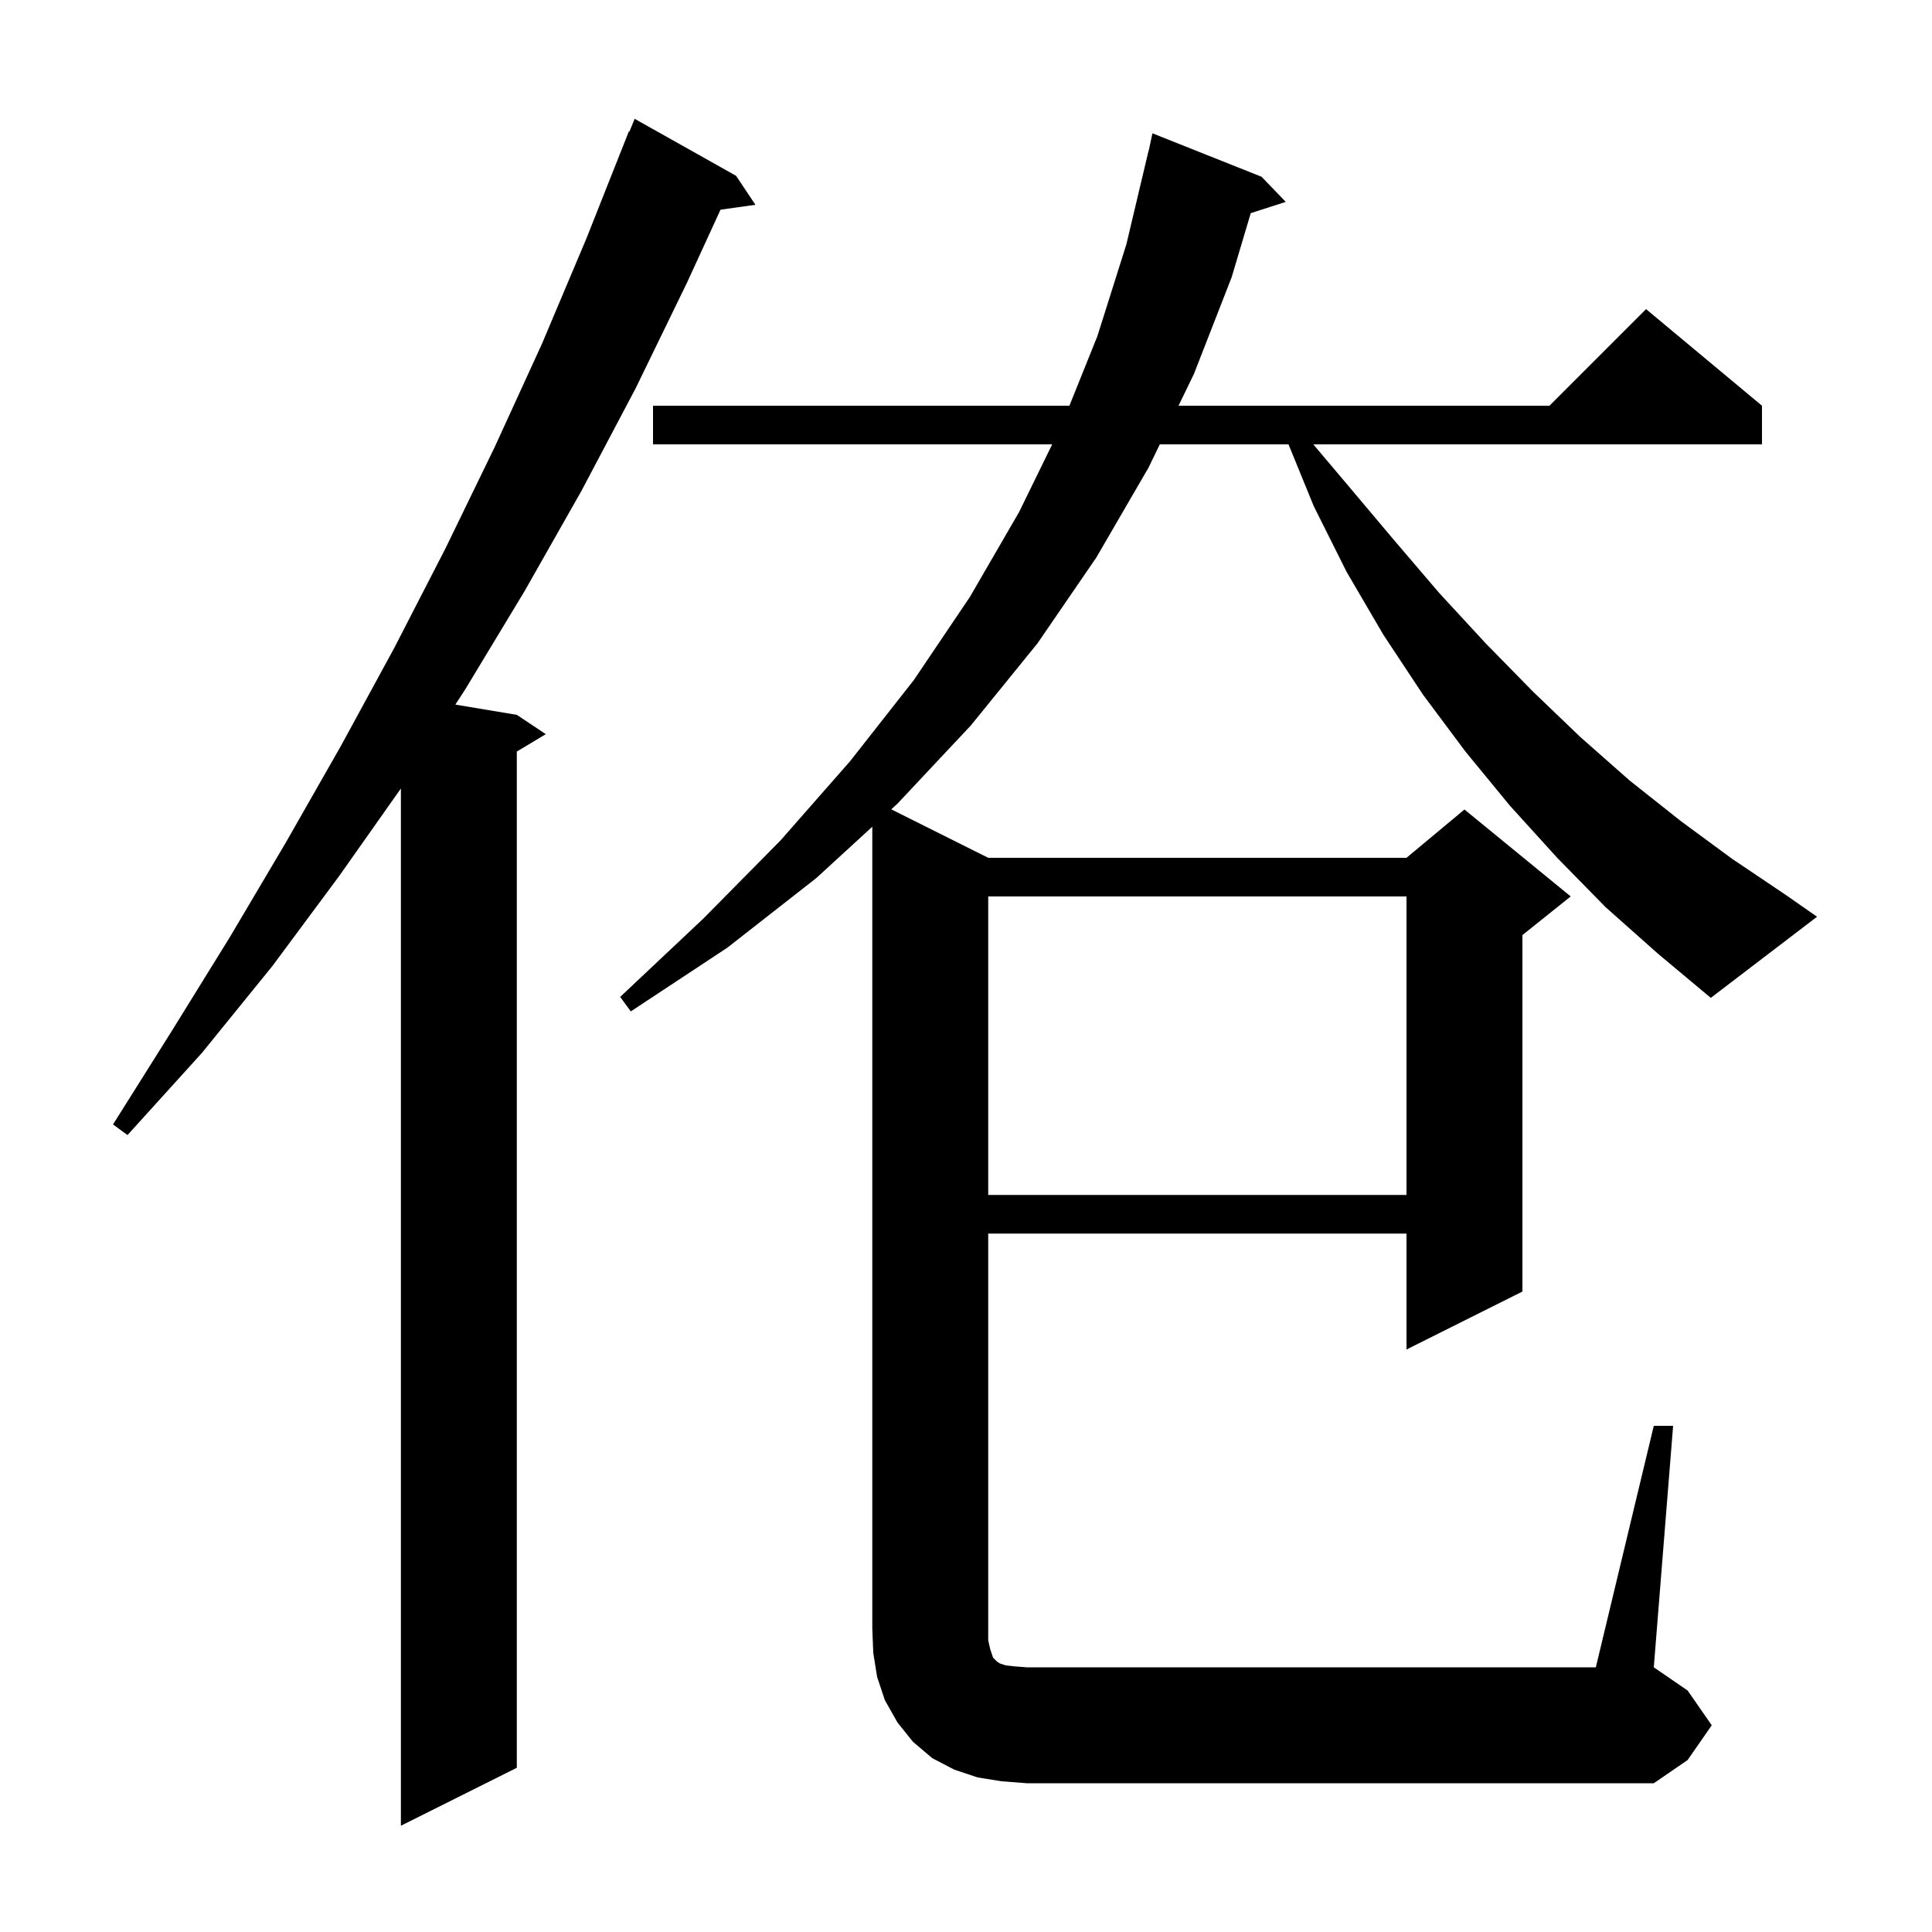 <svg xmlns="http://www.w3.org/2000/svg" xmlns:xlink="http://www.w3.org/1999/xlink" version="1.1" baseProfile="full" viewBox="0 0 200 200" width="200" height="200"><g fill="currentColor"><path d="M 76.2 18.2 L 78.2 21.2 L 74.589 21.707 L 71.1 29.3 L 65.8 40.2 L 60.2 50.8 L 54.3 61.2 L 48.2 71.3 L 47.14 72.94 L 53.5 74.0 L 56.5 76.0 L 53.5 77.8 L 53.5 183.0 L 41.5 189.0 L 41.5 81.625 L 35.1 90.7 L 28.2 100.0 L 20.9 109.0 L 13.2 117.5 L 11.7 116.4 L 17.8 106.7 L 23.8 97.0 L 29.6 87.2 L 35.3 77.2 L 40.8 67.1 L 46.1 56.8 L 51.2 46.3 L 56.1 35.6 L 60.7 24.7 L 65.1 13.6 L 65.158 13.624 L 65.7 12.3 Z M 171.2 147.6 L 173.2 147.6 L 171.2 172.6 L 174.7 175.0 L 177.2 178.6 L 174.7 182.2 L 171.2 184.6 L 106.3 184.6 L 103.7 184.4 L 101.2 184.0 L 98.8 183.2 L 96.5 182.0 L 94.5 180.3 L 92.9 178.3 L 91.6 176.0 L 90.8 173.6 L 90.4 171.1 L 90.3 168.6 L 90.3 85.583 L 84.5 90.9 L 75.3 98.1 L 65.3 104.7 L 64.2 103.2 L 72.8 95.1 L 80.8 87.0 L 88.0 78.8 L 94.6 70.4 L 100.4 61.8 L 105.5 53.0 L 108.922 46.0 L 67.6 46.0 L 67.6 42.0 L 110.704 42.0 L 113.6 34.8 L 116.6 25.3 L 118.9 15.6 L 118.914 15.603 L 119.3 13.8 L 130.6 18.3 L 133.1 20.9 L 129.478 22.064 L 127.5 28.7 L 123.6 38.7 L 122.001 42.0 L 160.4 42.0 L 170.4 32.0 L 182.4 42.0 L 182.4 46.0 L 135.952 46.0 L 139.5 50.2 L 144.3 55.9 L 149.0 61.4 L 153.8 66.6 L 158.7 71.6 L 163.6 76.3 L 168.7 80.8 L 174.0 85.0 L 179.3 88.9 L 184.8 92.6 L 188.1 94.9 L 177.1 103.3 L 171.6 98.7 L 166.2 93.9 L 161.2 88.8 L 156.3 83.4 L 151.7 77.8 L 147.3 71.9 L 143.2 65.7 L 139.4 59.2 L 136.0 52.4 L 133.386 46.0 L 120.063 46.0 L 118.9 48.4 L 113.5 57.7 L 107.4 66.6 L 100.5 75.1 L 92.9 83.2 L 92.265 83.782 L 102.3 88.8 L 145.6 88.8 L 151.6 83.8 L 162.6 92.8 L 157.6 96.8 L 157.6 133.7 L 145.6 139.7 L 145.6 127.7 L 102.3 127.7 L 102.3 169.8 L 102.5 170.7 L 102.8 171.6 L 103.2 172.0 L 103.5 172.2 L 104.1 172.4 L 105.0 172.5 L 106.3 172.6 L 165.2 172.6 Z M 102.3 92.8 L 102.3 123.7 L 145.6 123.7 L 145.6 92.8 Z "/></g></svg>